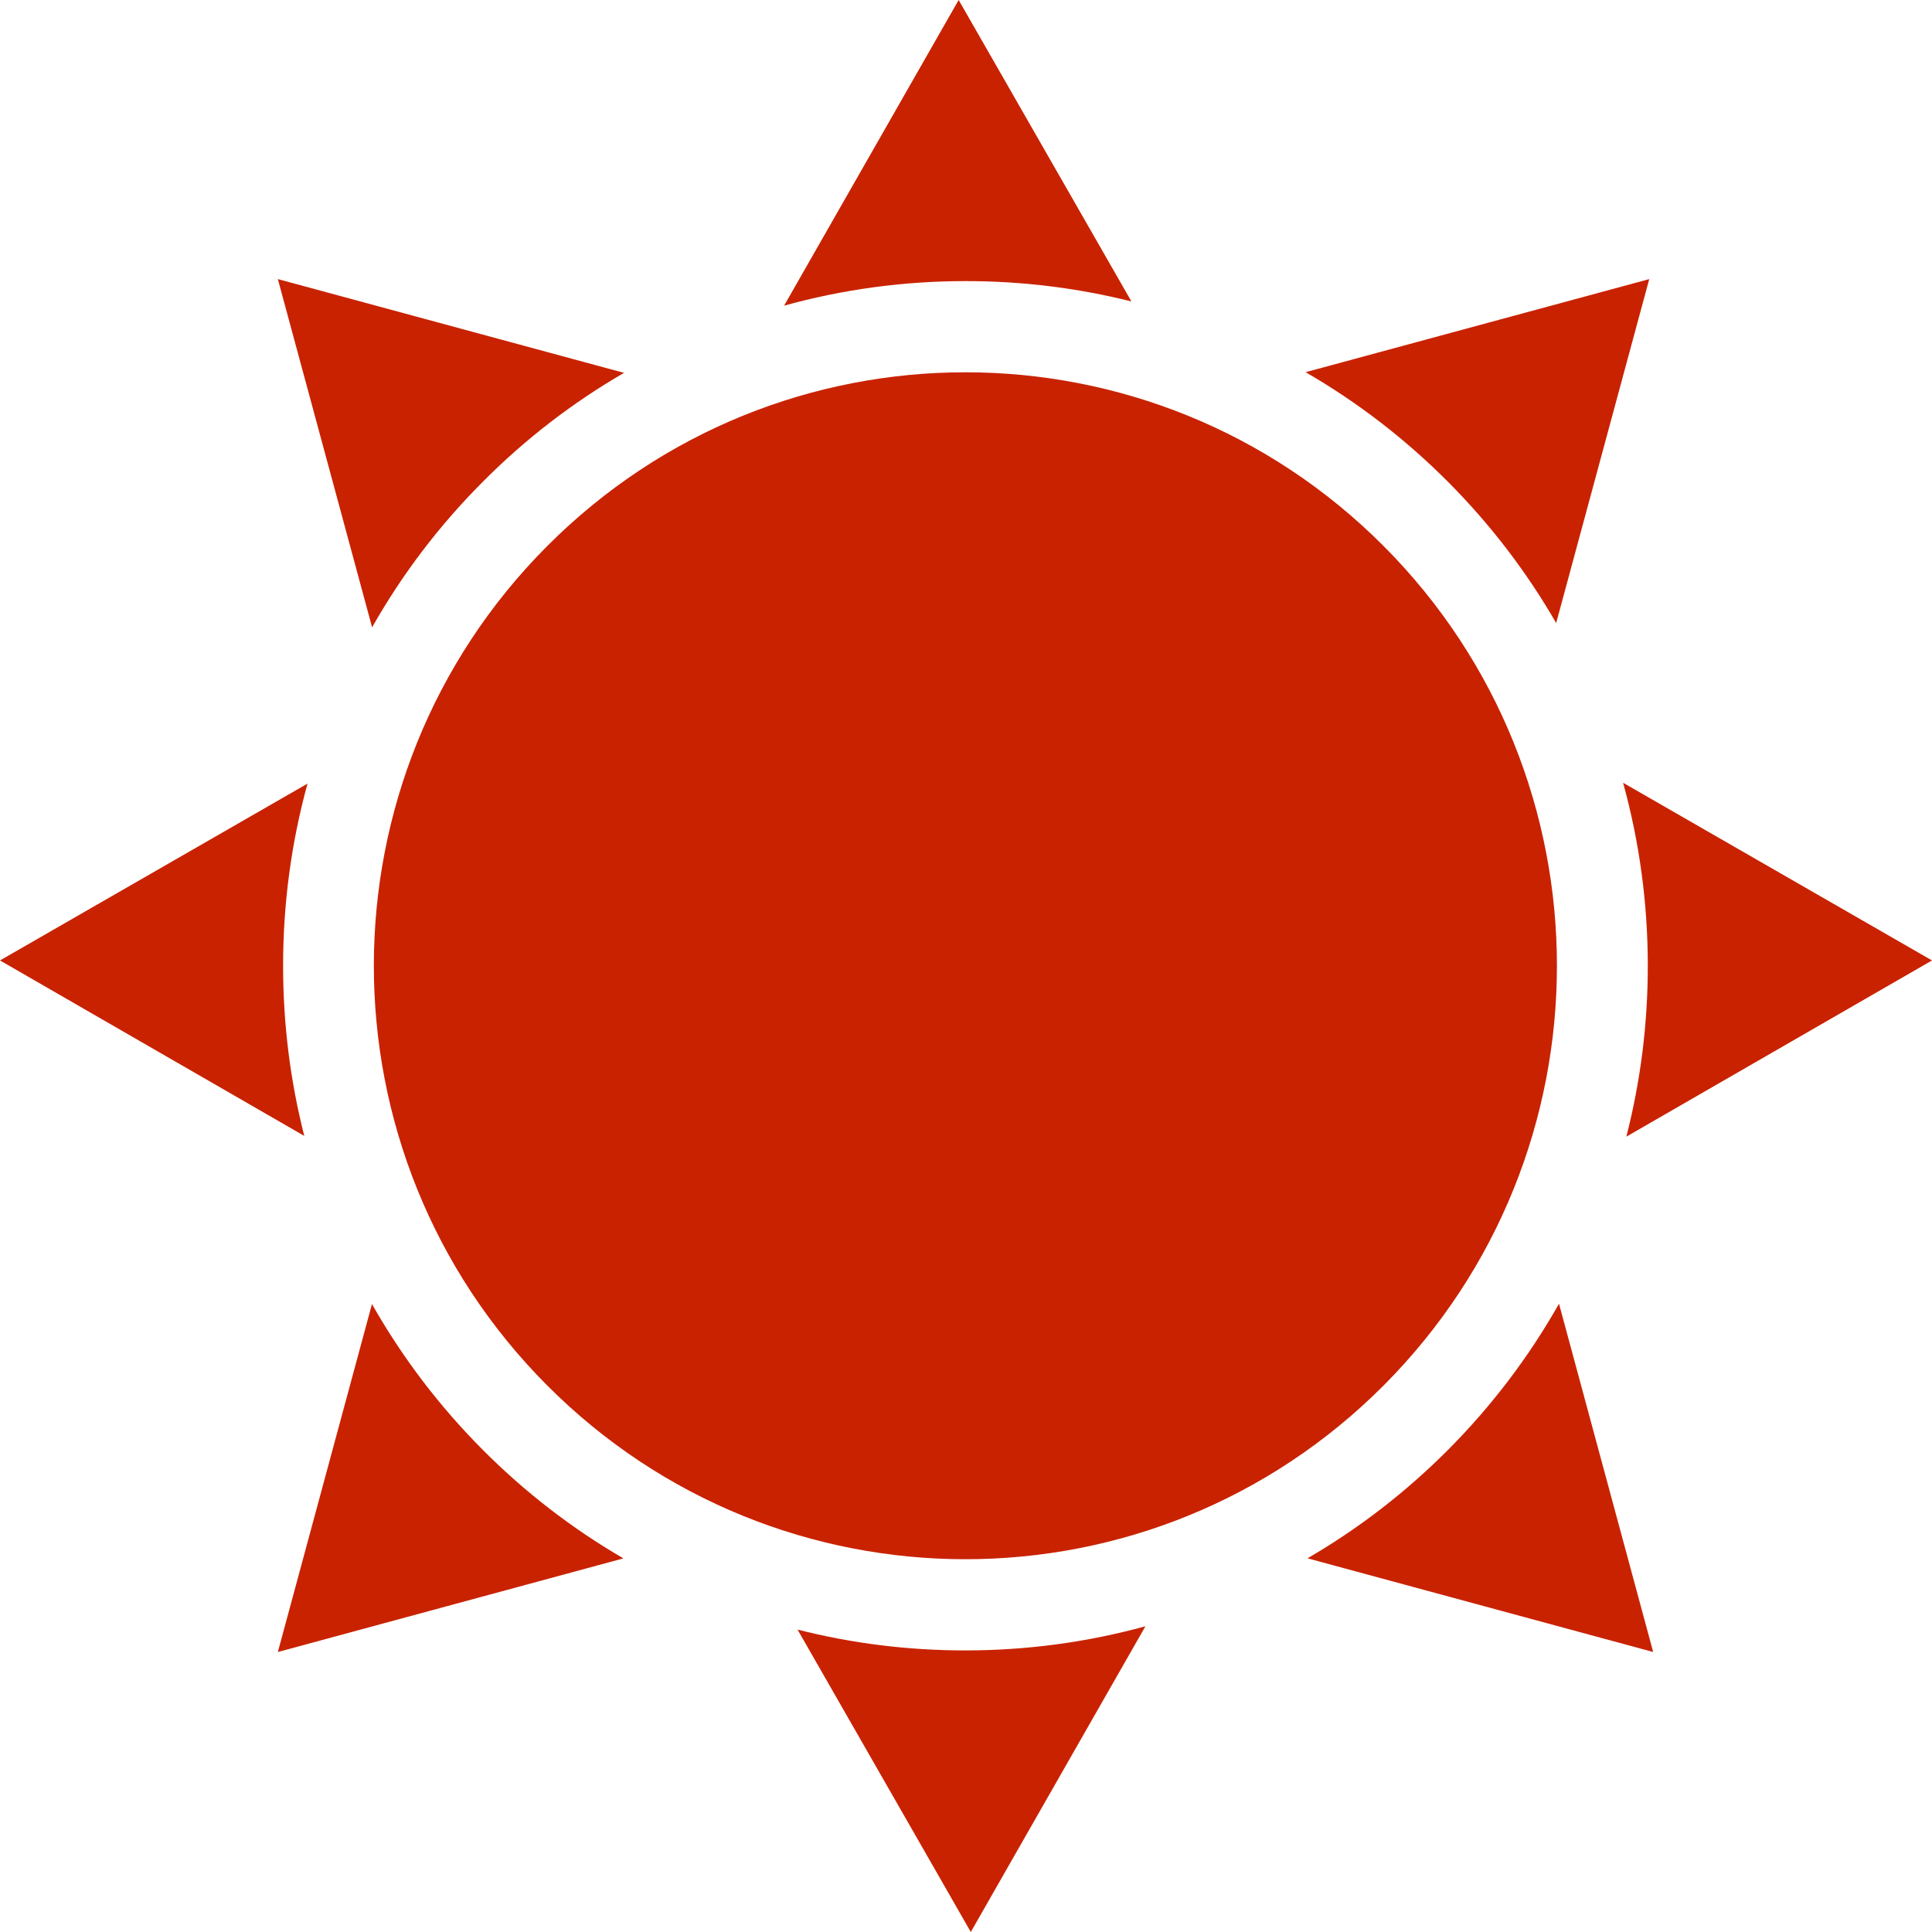 <?xml version="1.0" encoding="UTF-8"?> <svg xmlns="http://www.w3.org/2000/svg" viewBox="0 0 28.001 28" fill="none"><path d="M20.054 20.079C23.402 16.72 23.402 11.274 20.054 7.915C16.706 4.556 11.278 4.556 7.93 7.915C4.581 11.274 4.581 16.72 7.93 20.079C11.278 23.438 16.706 23.438 20.054 20.079Z" fill="#C92200"></path><path d="M18.922 5.394C19.673 5.828 20.364 6.359 20.984 6.981C21.599 7.598 22.124 8.284 22.554 9.03C23.004 7.368 23.453 5.707 23.903 4.045C22.243 4.495 20.583 4.944 18.923 5.394H18.922Z" fill="#C92200"></path><path d="M28.001 13.92C26.509 13.061 25.017 12.203 23.524 11.345C23.761 12.204 23.882 13.092 23.882 13.997C23.882 14.842 23.777 15.671 23.571 16.474C25.048 15.623 26.525 14.771 28.001 13.92Z" fill="#C92200"></path><path d="M22.595 18.895C22.158 19.668 21.62 20.377 20.986 21.014C20.372 21.629 19.691 22.155 18.95 22.585C20.62 23.038 22.29 23.49 23.96 23.943C23.506 22.26 23.05 20.578 22.595 18.895Z" fill="#C92200"></path><path d="M13.99 23.92C13.162 23.92 12.348 23.819 11.559 23.618C12.396 25.079 13.233 26.54 14.07 28.001C14.913 26.524 15.757 25.047 16.601 23.57C15.755 23.802 14.881 23.92 13.99 23.92Z" fill="#C92200"></path><path d="M6.998 21.014C6.365 20.379 5.828 19.671 5.391 18.9C4.936 20.581 4.482 22.262 4.027 23.943C5.697 23.49 7.366 23.038 9.035 22.586C8.294 22.156 7.612 21.63 6.998 21.014Z" fill="#C92200"></path><path d="M4.103 13.997C4.103 13.096 4.222 12.212 4.457 11.357C2.971 12.211 1.486 13.066 0 13.92C1.47 14.767 2.94 15.615 4.41 16.463C4.206 15.662 4.103 14.837 4.103 13.997Z" fill="#C92200"></path><path d="M6.999 6.981C7.614 6.363 8.299 5.835 9.044 5.404C7.372 4.951 5.699 4.498 4.027 4.045C4.482 5.727 4.938 7.41 5.393 9.092C5.829 8.322 6.366 7.615 6.999 6.981Z" fill="#C92200"></path><path d="M13.995 4.074C14.814 4.074 15.617 4.173 16.398 4.369C15.563 2.913 14.729 1.457 13.894 0C13.051 1.477 12.207 2.953 11.364 4.43C12.216 4.194 13.097 4.074 13.995 4.074Z" fill="#C92200"></path></svg> 